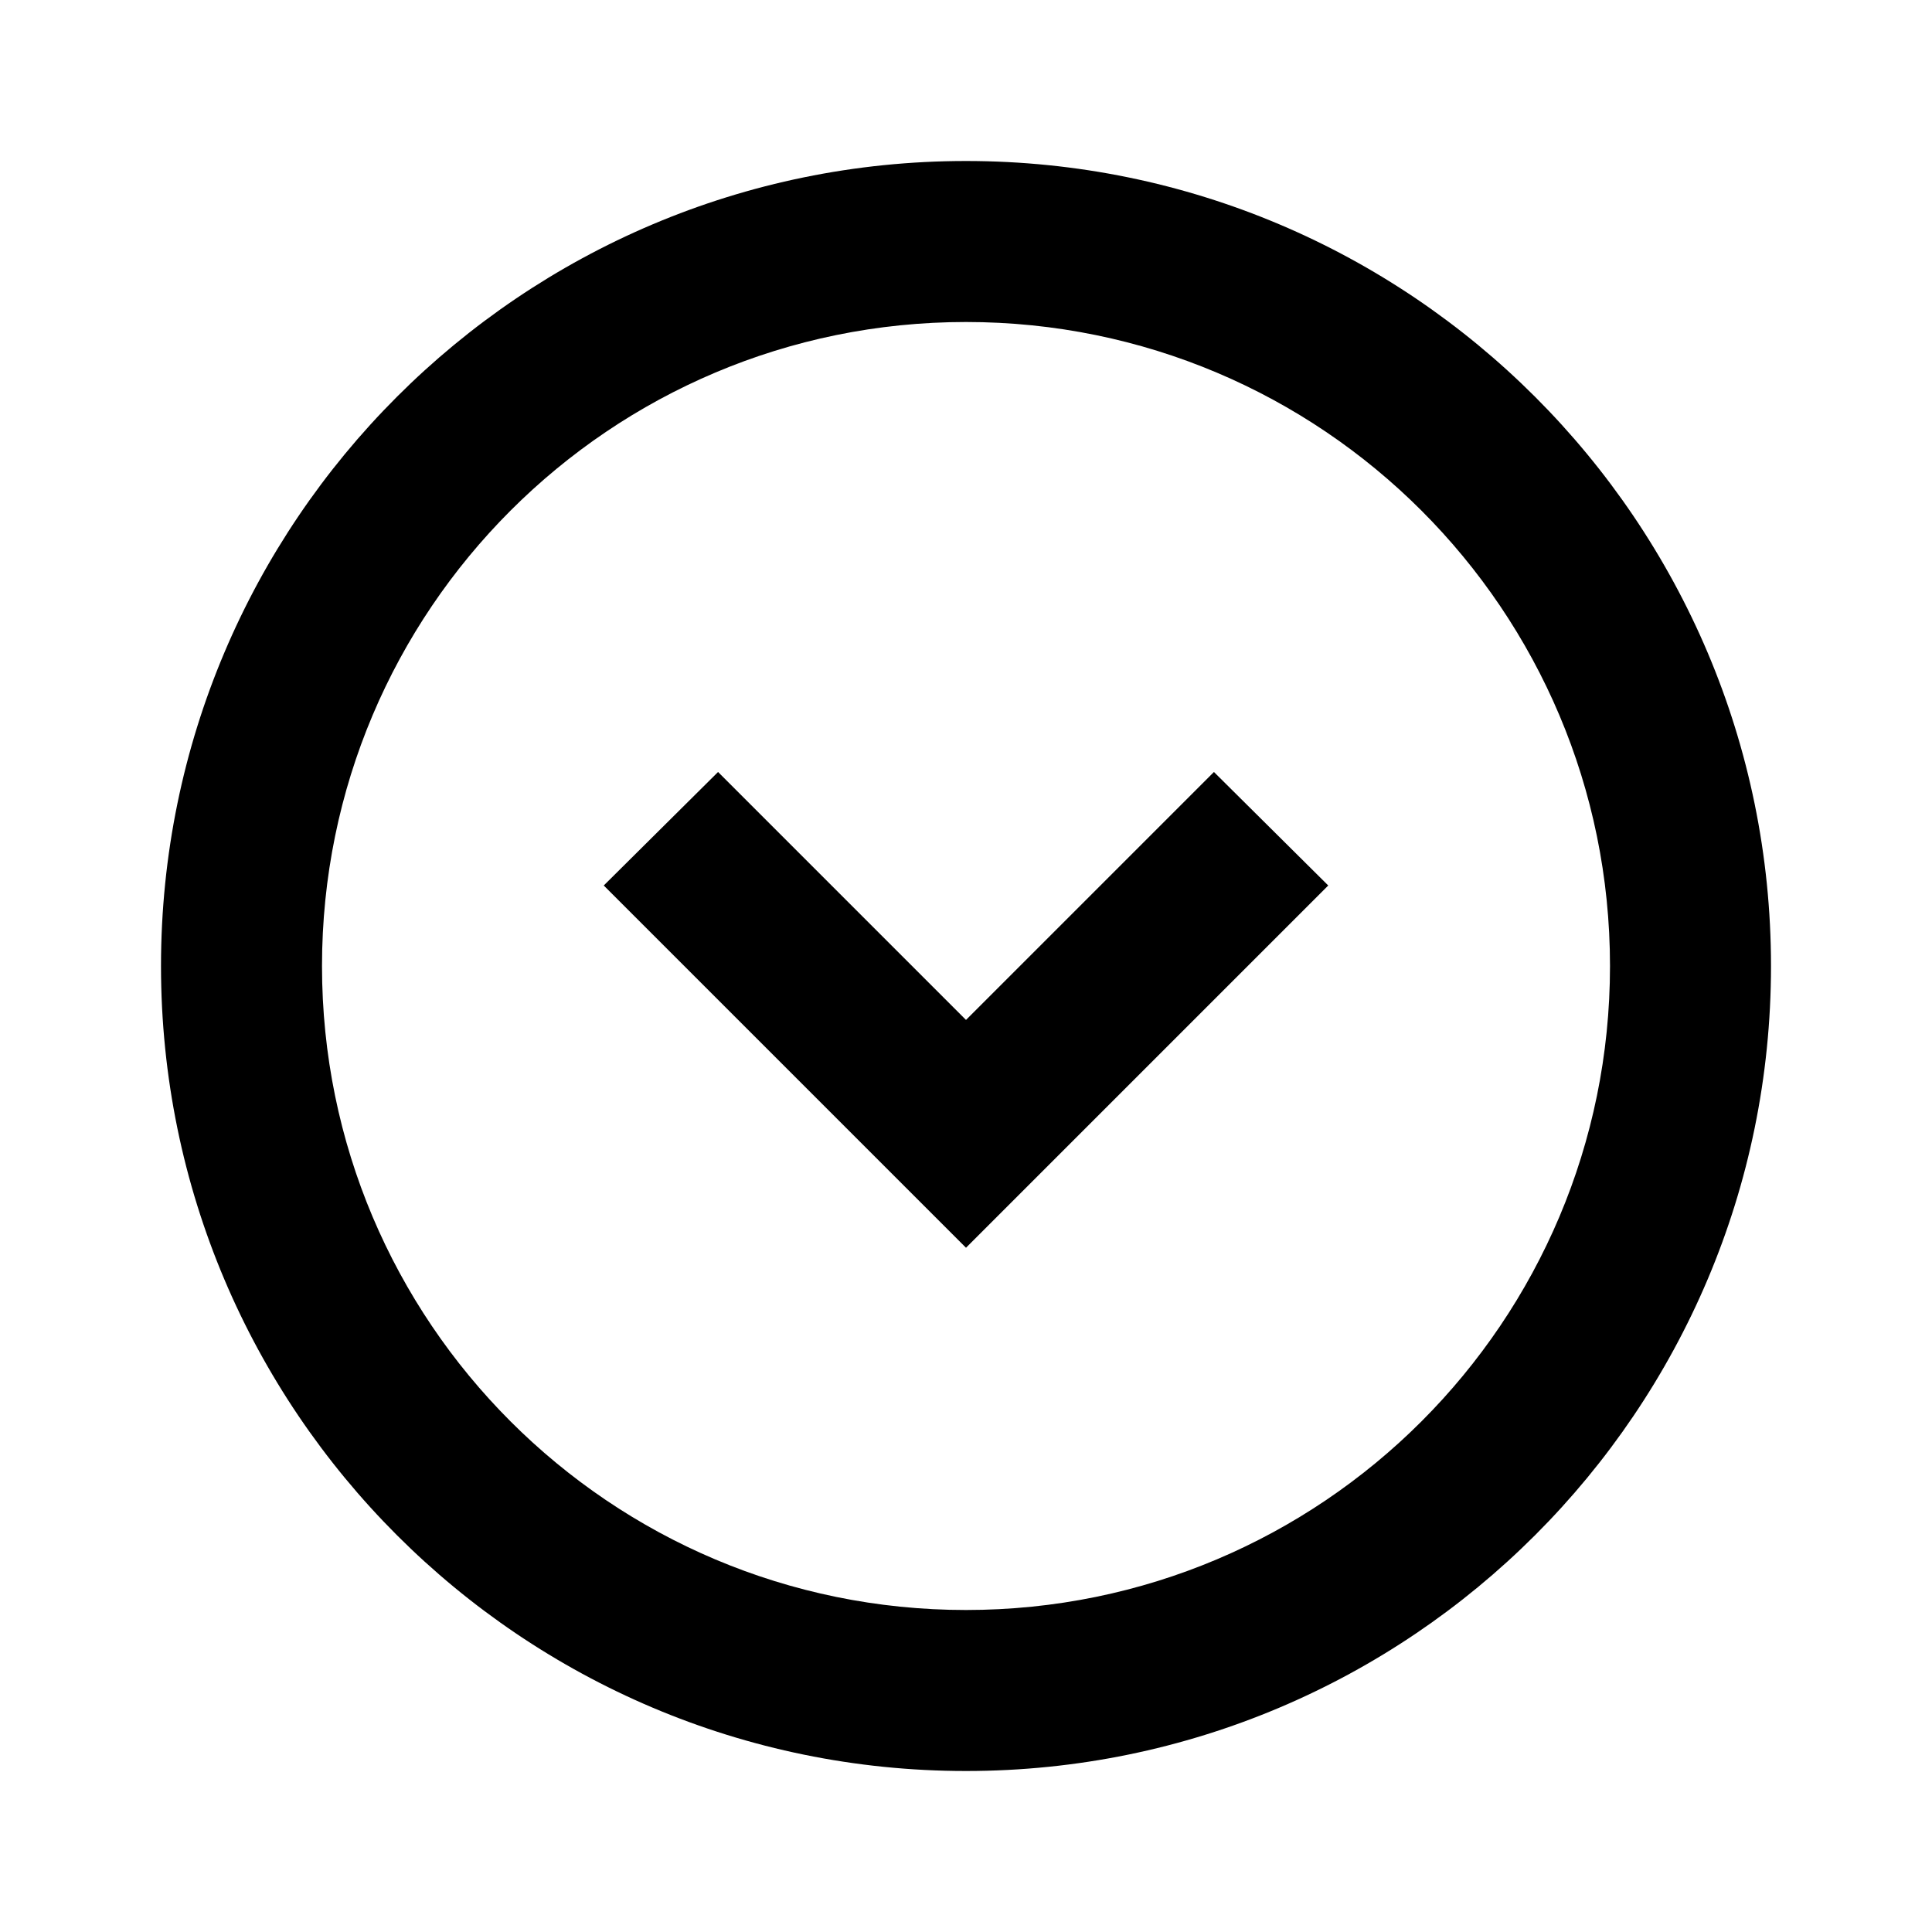 <svg xmlns="http://www.w3.org/2000/svg" width="24" height="24" viewBox="0 0 24 24"><path d="M15.08 9.59L12 12.67L8.92 9.59L7.5 11l4.5 4.5l4.5-4.5l-1.42-1.41zM12 2C6.48 2 2 6.48 2 12s4.48 10 10 10s10-4.48 10-10S17.52 2 12 2zm0 18c-4.42 0-8-3.58-8-8s3.58-8 8-8s8 3.58 8 8s-3.58 8-8 8z"/></svg>